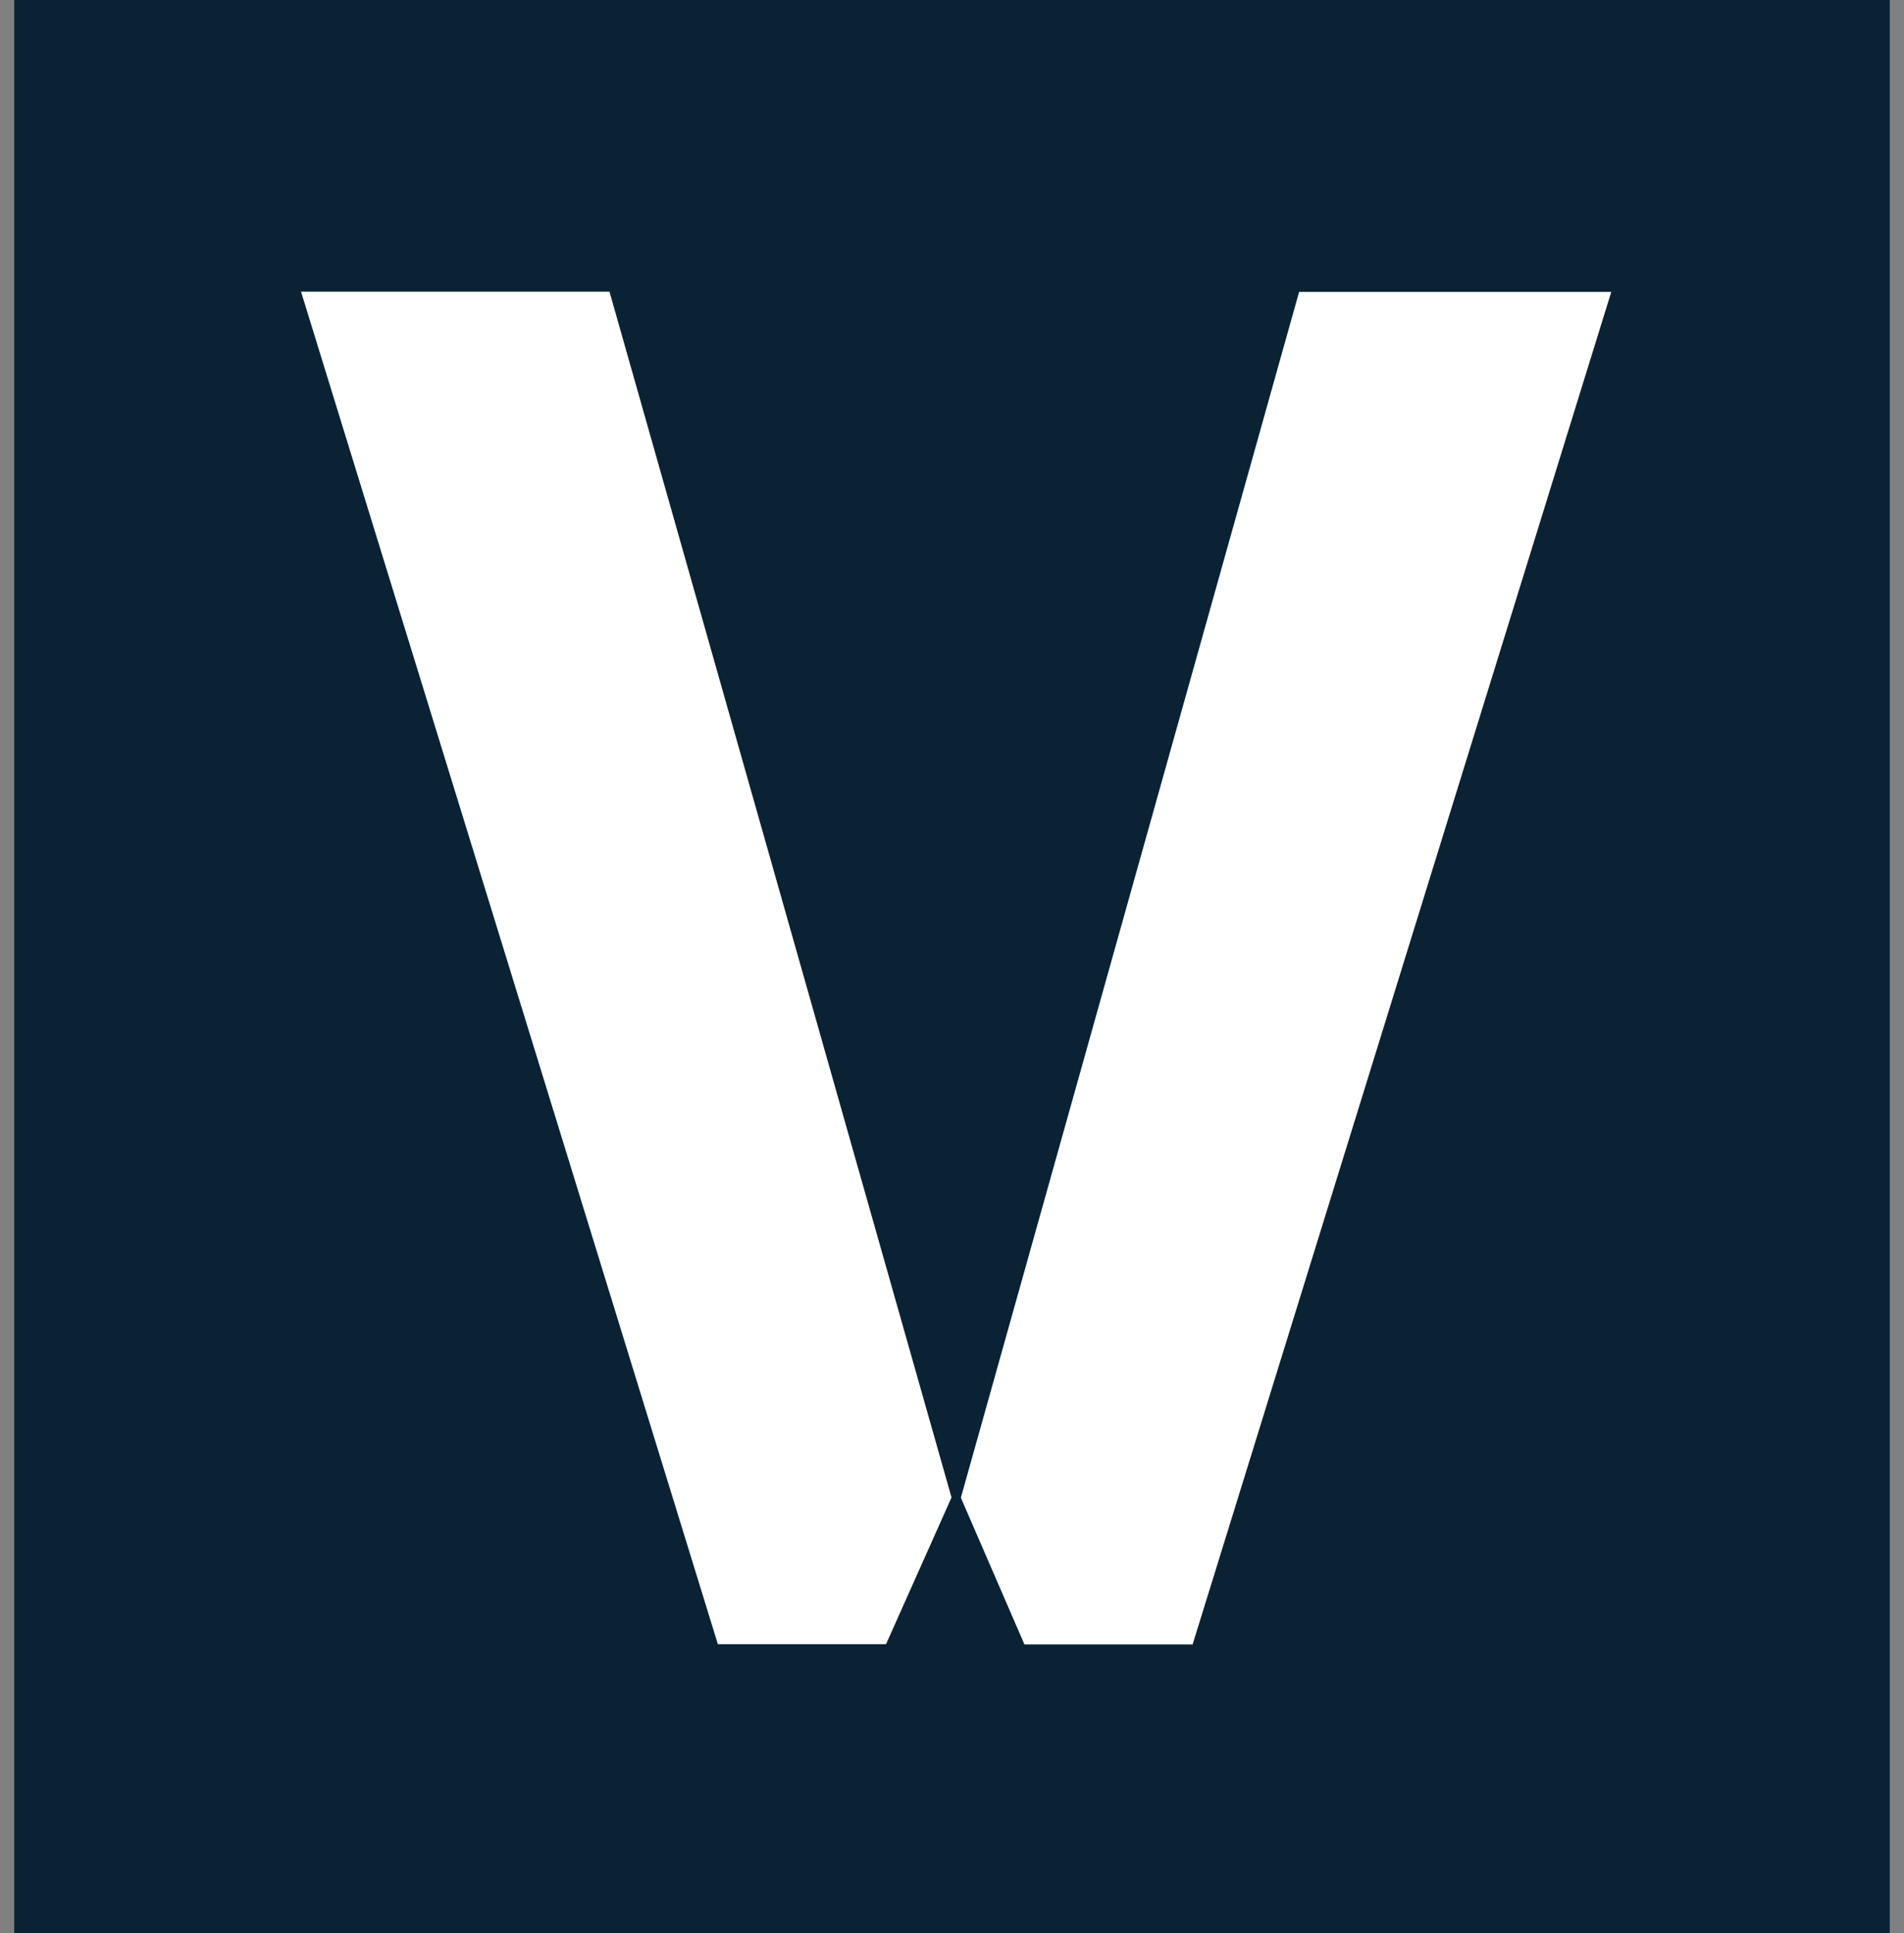 <svg width="67" height="68" viewBox="0 0 67 68" fill="none" xmlns="http://www.w3.org/2000/svg">
<rect x="0" y="0" width="67" height="68" fill="#808080" stroke="none"/>
<g clip-path="url(#clip0_1268_214)">
<path d="M66.5 0H0.5V68H66.5V0Z" fill="#0A2234"/>
<path d="M45.715 10.265L33.812 52.681L36.049 57.841H41.967L56.699 10.268H45.715V10.265Z" fill="white"/>
<path d="M10.593 10.259L25.261 57.832H31.179L33.483 52.672L21.447 10.259H10.593Z" fill="white"/>
</g>
<defs>
<clipPath id="clip0_1268_214">
<rect width="66" height="68" fill="white" transform="translate(0.5)"/>
</clipPath>
</defs>
</svg>
